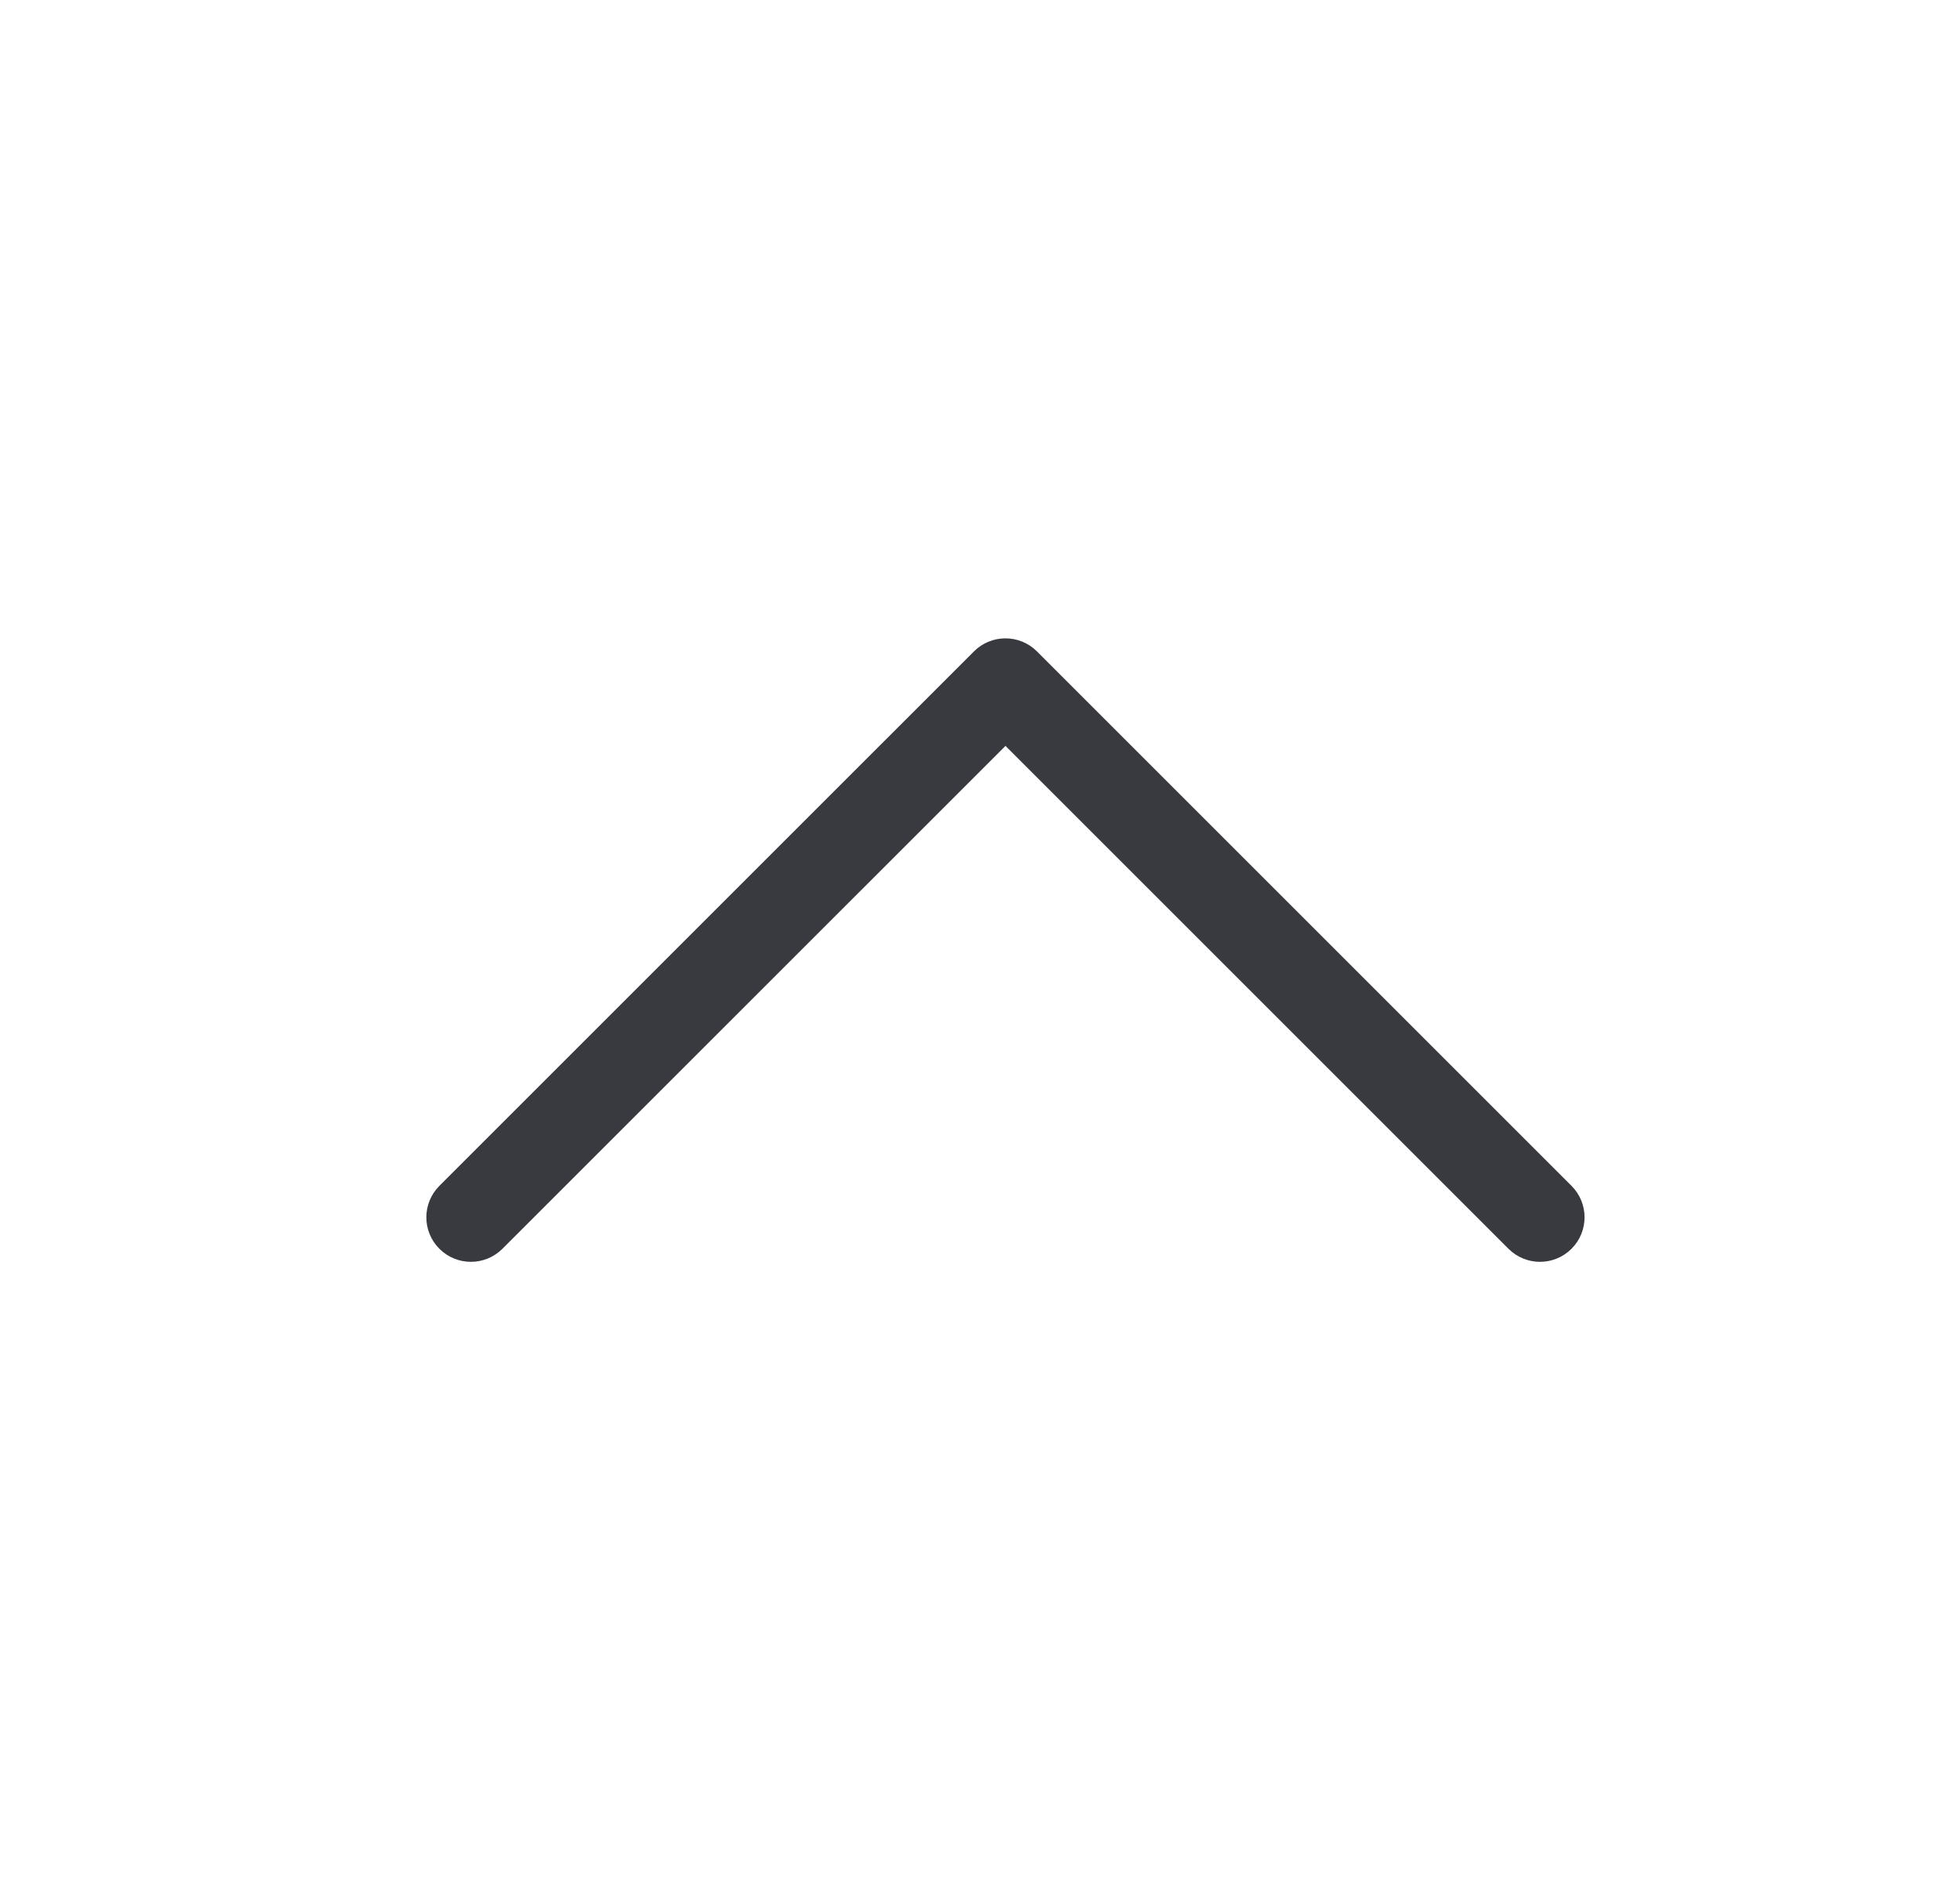 <svg width="33" height="32" viewBox="0 0 33 32" fill="none" xmlns="http://www.w3.org/2000/svg">
<path fill-rule="evenodd" clip-rule="evenodd" d="M16.398 10.97C16.691 10.677 17.166 10.677 17.459 10.97L26.459 19.97C26.752 20.263 26.752 20.737 26.459 21.03C26.166 21.323 25.691 21.323 25.398 21.03L16.929 12.561L8.459 21.03C8.166 21.323 7.691 21.323 7.398 21.03C7.105 20.737 7.105 20.263 7.398 19.97L16.398 10.97Z" fill="#393A40"/>
</svg>
